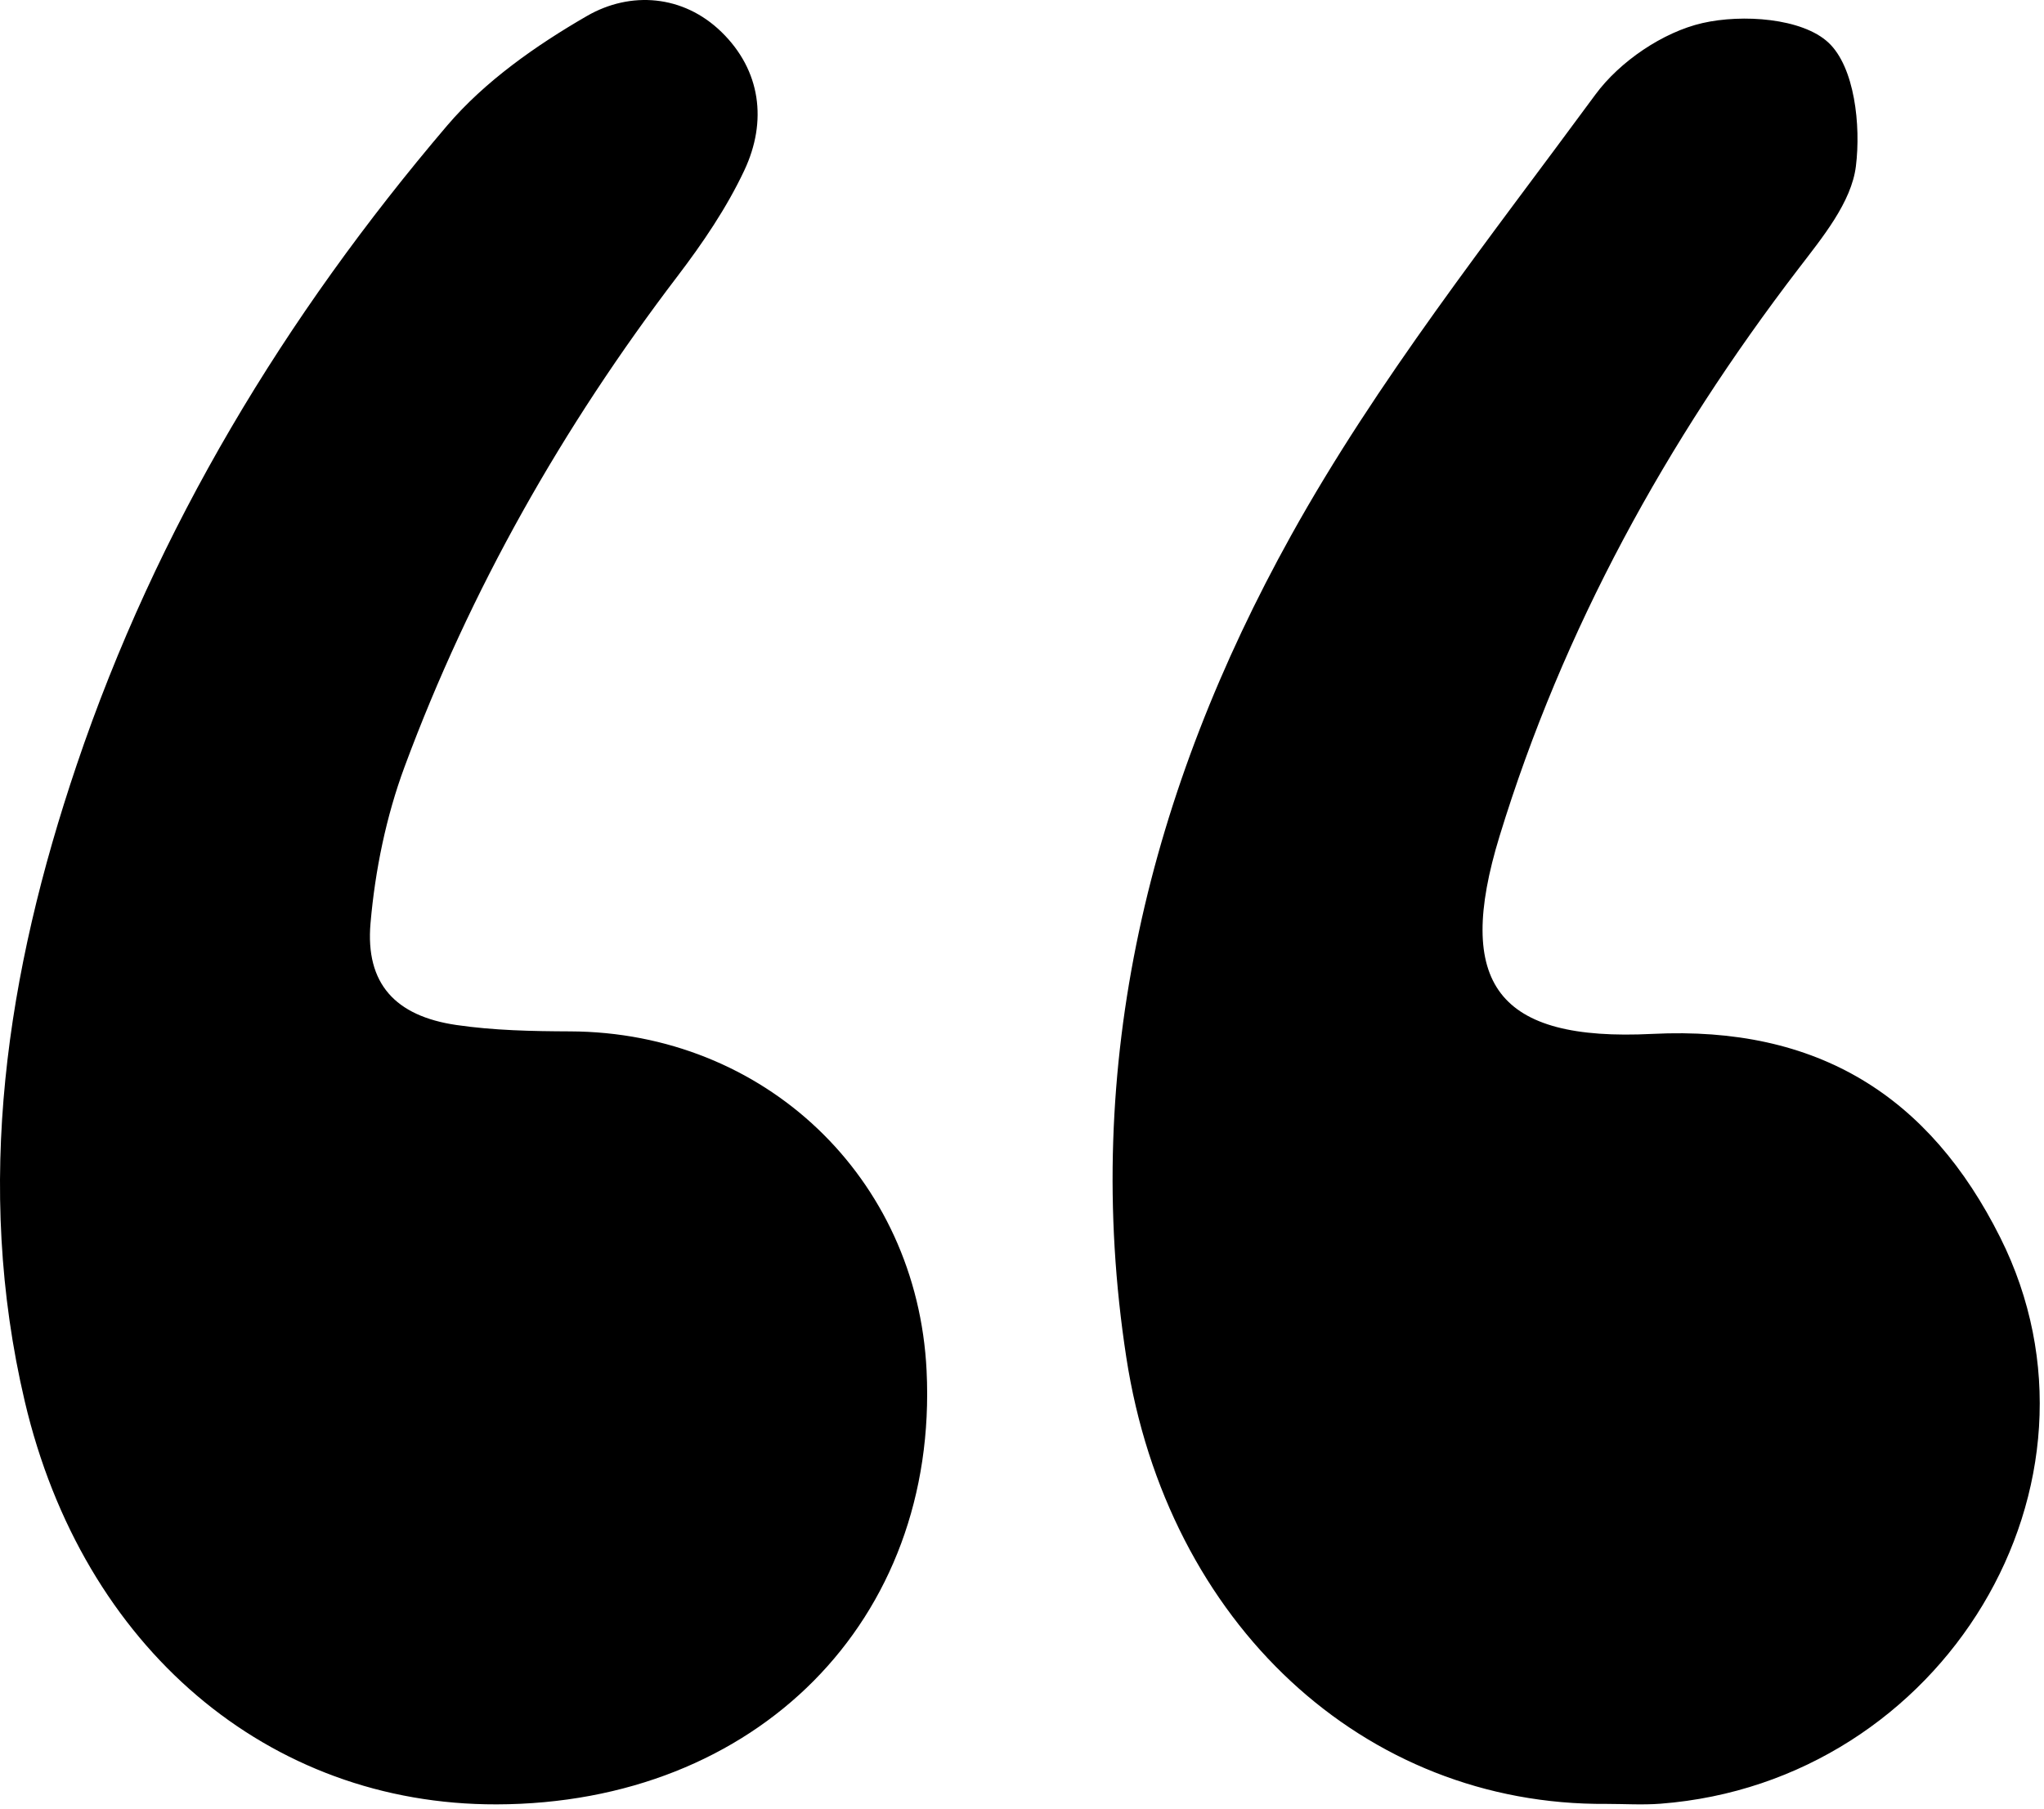 <svg width="331" height="293" viewBox="0 0 331 293" xmlns="http://www.w3.org/2000/svg">
    <path d="M260.145 292.174c-39.26.313-71.129-29.195-77.756-72.333-7.295-47.477 3.862-91.97 26.664-133.071 13.97-25.182 32.15-48.121 49.296-71.446 3.938-5.356 10.935-10.124 17.35-11.59 6.465-1.477 16.129-.809 20.39 3.162 4.244 3.957 5.272 13.395 4.45 20.03-.722 5.835-5.415 11.526-9.284 16.578-21.396 27.937-38.135 58.355-48.42 91.925-7.32 23.897-.385 33.29 24.744 32.03 26.834-1.347 44.889 10.11 56.339 32.984 19.97 39.895-9.169 88.18-55.027 91.701-2.899.223-5.83.03-8.746.03zm-179.743.077c-36.903.085-66.995-25.31-76.386-65.25-8.265-35.146-2.94-69.52 8.389-103.064C25.389 85.49 46.139 51.197 72.388 20.362c6.118-7.187 14.404-13.005 22.668-17.778 7.026-4.059 15.58-3.439 21.774 2.593 6.374 6.206 7.448 14.464 3.7 22.423-2.859 6.074-6.738 11.781-10.828 17.15-18.573 24.381-33.55 50.762-44.186 79.44-2.986 8.052-4.776 16.794-5.517 25.357-.846 9.787 4.038 15.022 13.89 16.468 6.07.891 12.29 1.012 18.444 1.036 31.434.12 56.193 23.622 57.716 54.948 1.966 40.427-27.506 70.155-69.647 70.252z" fill="#000" fill-rule="evenodd"/>
</svg>
